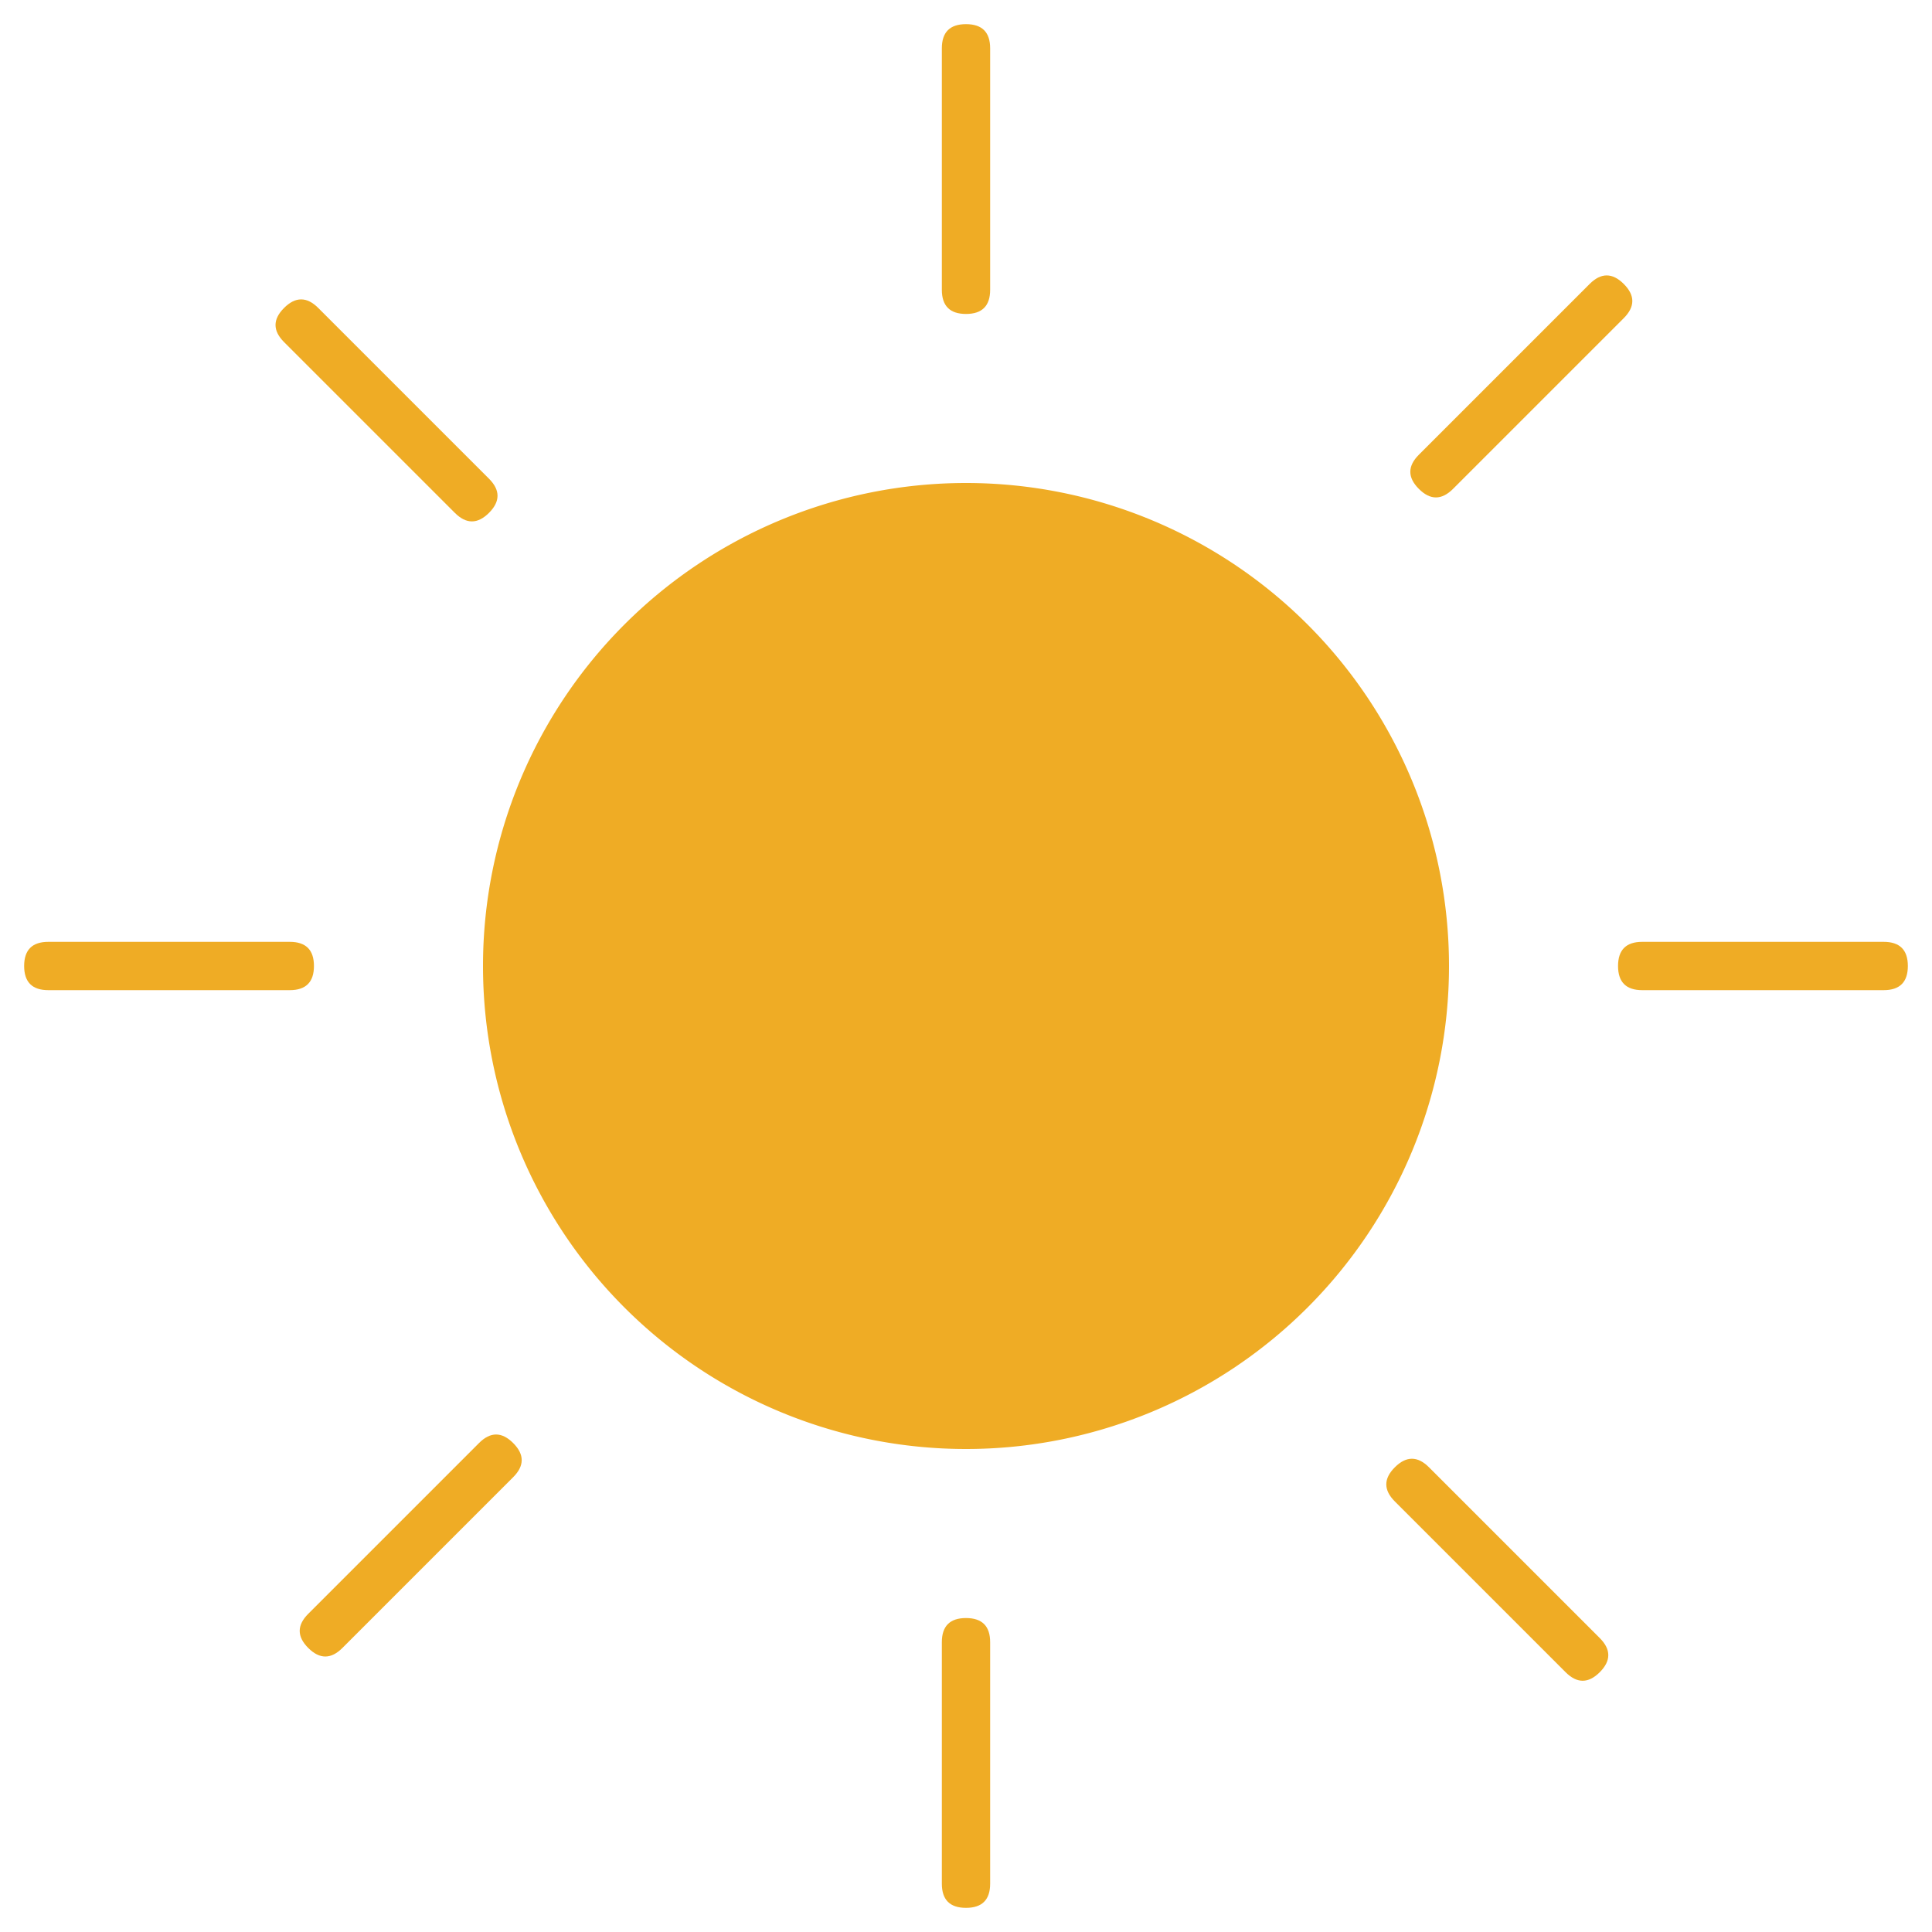 <svg class="icon" viewBox="0 0 1024 1024" version="1.1" xmlns="http://www.w3.org/2000/svg" width="32" height="32"><path d="M512 512m-256 0a256 256 0 1 0 512 0 256 256 0 1 0-512 0Z" fill="#EFAC25" p-id="8124"></path><path d="M524.8 166.4m-12.8 0l0 0q-12.8 0-12.8-12.8l0-128q0-12.8 12.8-12.8l0 0q12.8 0 12.8 12.8l0 128q0 12.8-12.8 12.8Z" fill="#EFAC25" p-id="8125"></path><path d="M524.8 1011.2m-12.8 0l0 0q-12.8 0-12.8-12.8l0-128q0-12.8 12.8-12.8l0 0q12.8 0 12.8 12.8l0 128q0 12.8-12.8 12.8Z" fill="#EFAC25" p-id="8126"></path><path d="M856.957 877.255m-9.051 9.051l0 0q-9.051 9.051-18.102 0l-90.51-90.51q-9.051-9.051 0-18.102l0 0q9.051-9.051 18.102 0l90.51 90.51q9.051 9.051 0 18.102Z" fill="#EFAC25" p-id="8127"></path><path d="M1011.2 499.2m0 12.8l0 0q0 12.8-12.8 12.8l-128 0q-12.8 0-12.8-12.8l0 0q0-12.8 12.8-12.8l128 0q12.8 0 12.8 12.8Z" fill="#EFAC25" p-id="8128"></path><path d="M851.586 141.457m9.051 9.051l0 0q9.051 9.051 0 18.102l-90.51 90.51q-9.051 9.051-18.102 0l0 0q-9.051-9.051 0-18.102l90.51-90.51q9.051-9.051 18.102 0Z" fill="#EFAC25" p-id="8129"></path><path d="M166.4 499.2m0 12.8l0 0q0 12.8-12.8 12.8l-128 0q-12.8 0-12.8-12.8l0 0q0-12.8 12.8-12.8l128 0q12.8 0 12.8 12.8Z" fill="#EFAC25" p-id="8130"></path><path d="M268.226 262.775m-9.051 9.051l0 0q-9.051 9.051-18.102 0l-90.51-90.51q-9.051-9.051 0-18.102l0 0q9.051-9.051 18.102 0l90.51 90.51q9.051 9.051 0 18.102Z" fill="#EFAC25" p-id="8131"></path><path d="M262.939 755.793m9.051 9.051l0 0q9.051 9.051 0 18.102l-90.51 90.51q-9.051 9.051-18.102 0l0 0q-9.051-9.051 0-18.102l90.51-90.51q9.051-9.051 18.102 0Z" fill="#EFAC25"></path></svg>